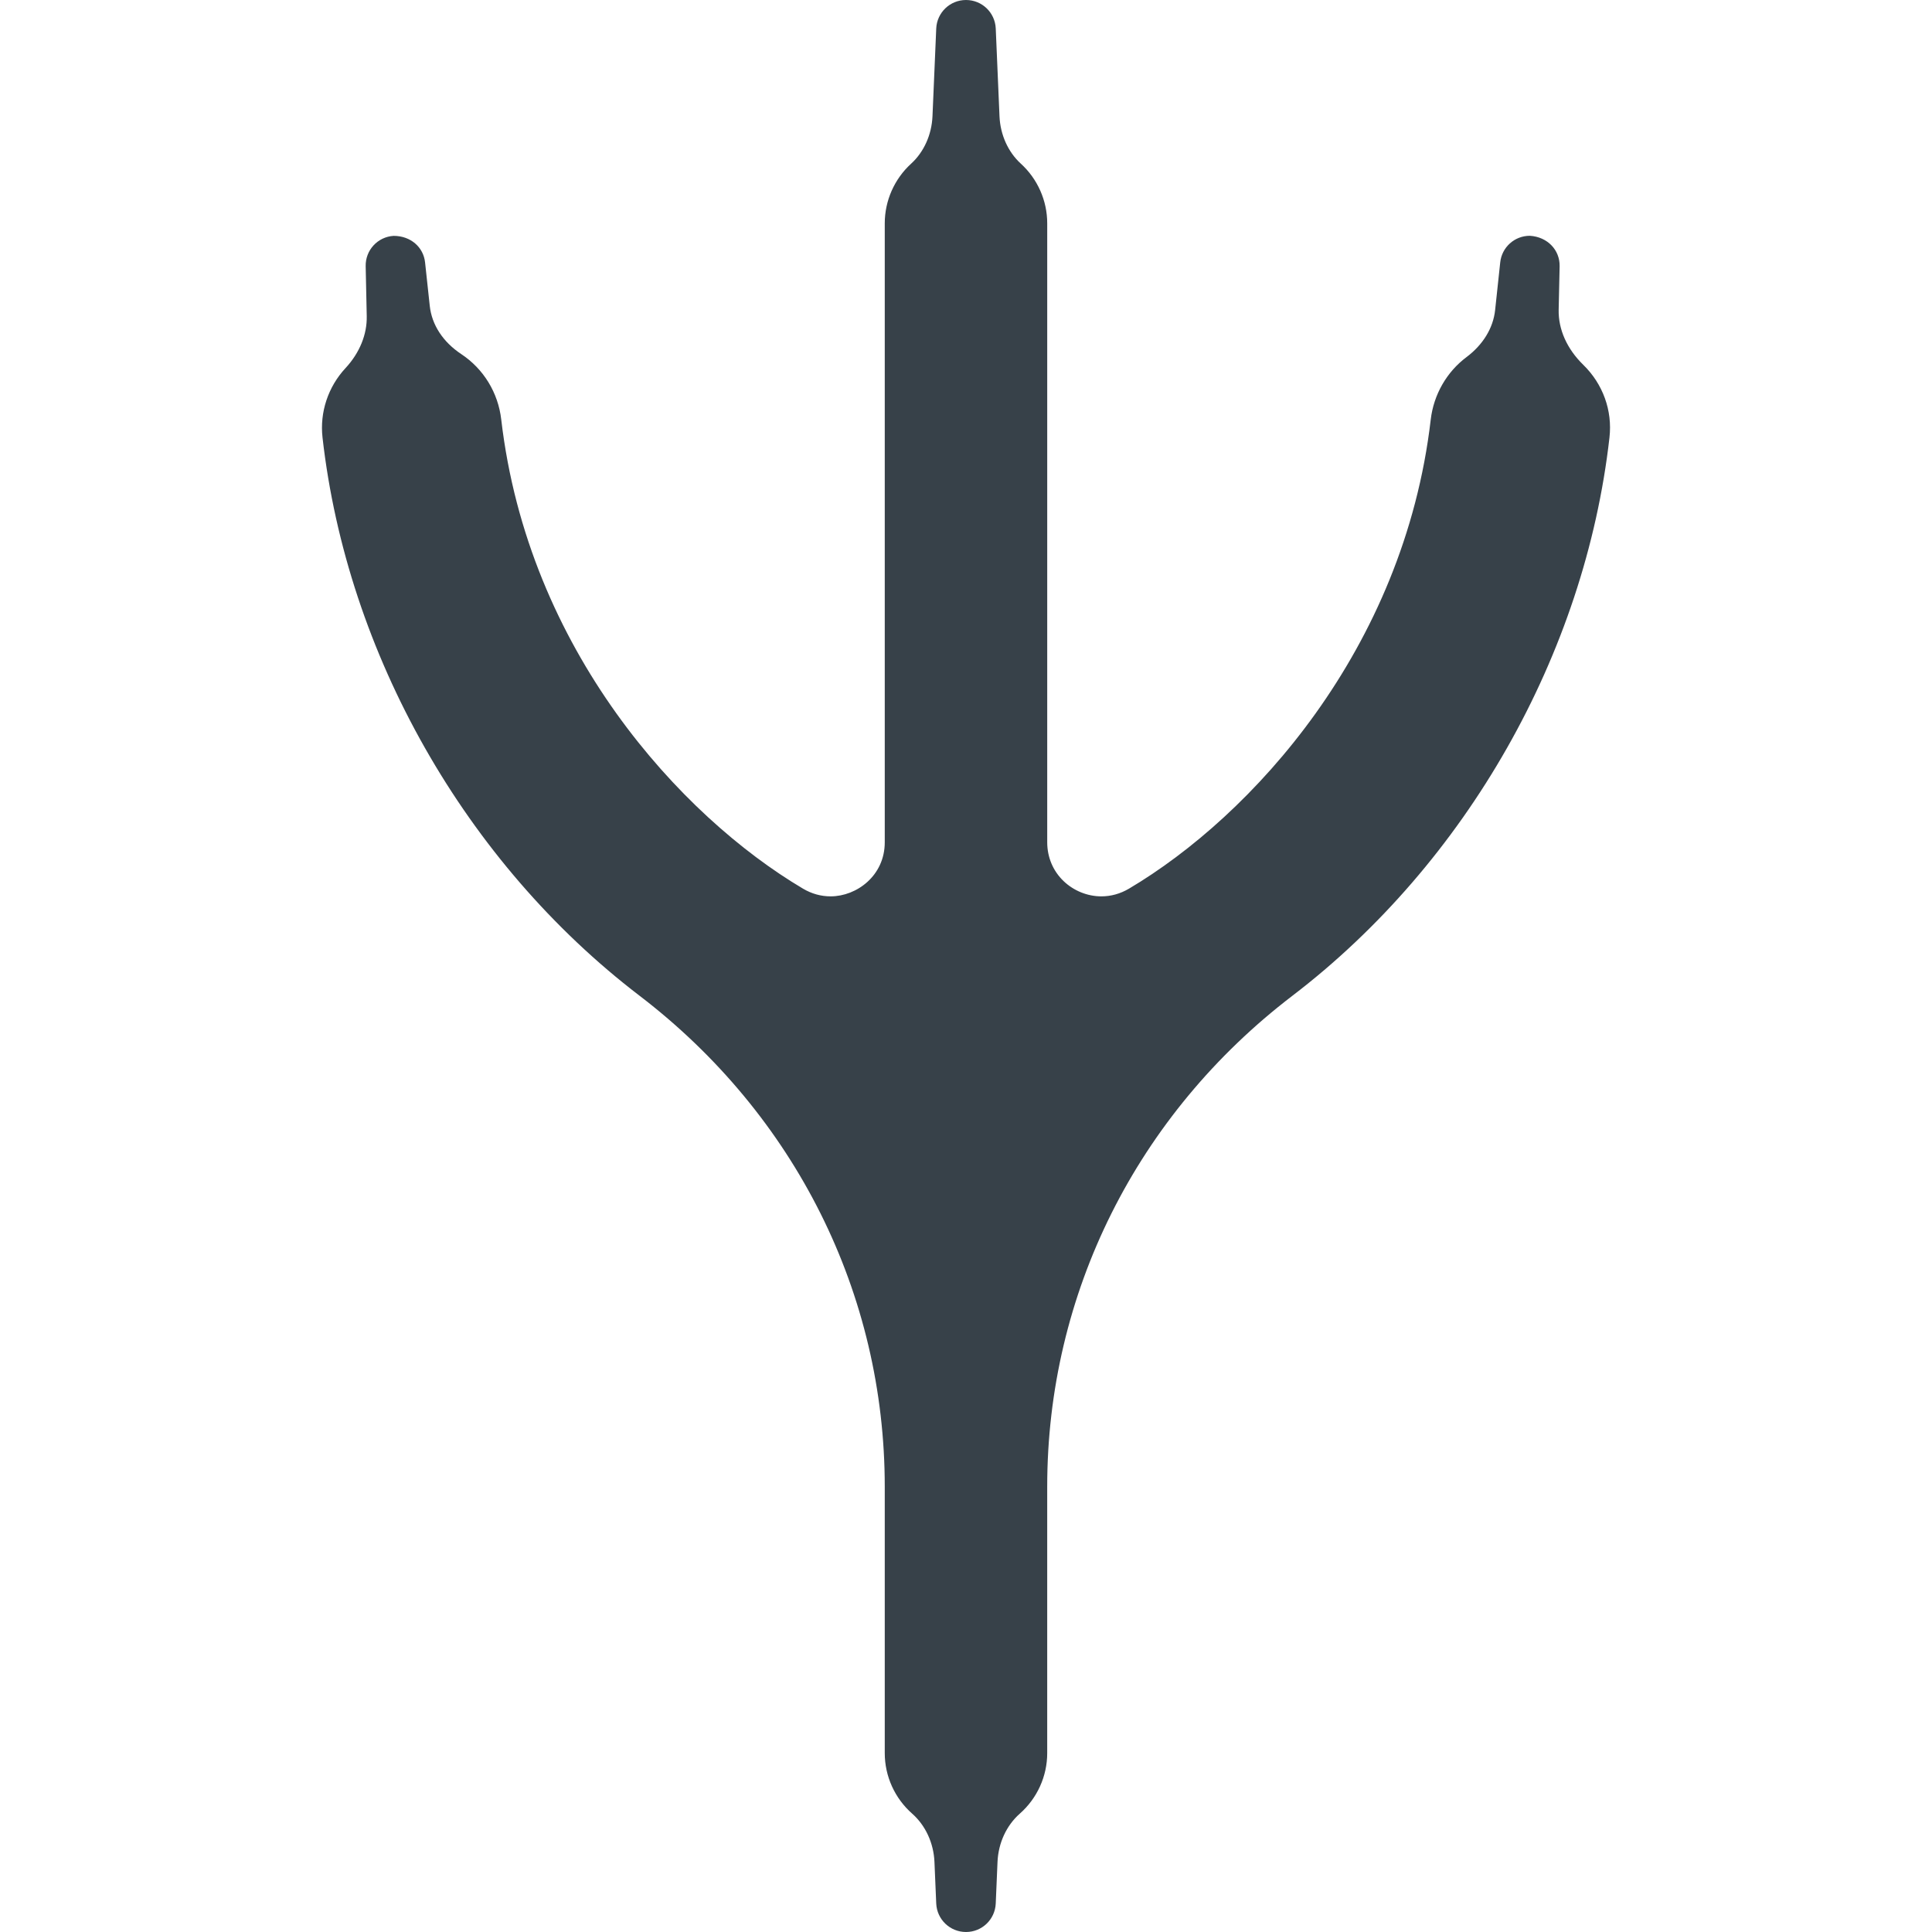 <?xml version="1.0" encoding="utf-8"?>
<!-- Generator: Adobe Illustrator 18.1.1, SVG Export Plug-In . SVG Version: 6.00 Build 0)  -->
<!DOCTYPE svg PUBLIC "-//W3C//DTD SVG 1.1//EN" "http://www.w3.org/Graphics/SVG/1.1/DTD/svg11.dtd">
<svg version="1.1" id="_x31_0" xmlns="http://www.w3.org/2000/svg" xmlns:xlink="http://www.w3.org/1999/xlink" x="0px" y="0px"
	 viewBox="0 0 512 512" style="enable-background:new 0 0 512 512;" xml:space="preserve">
<style type="text/css">
	.st0{fill:#374149;}
</style>
<g>
	<path class="st0" d="M419.571,96.668c-4.305-4.199-6.618-9.375-6.508-14.578l0.254-11.539c0.082-4.242-3.164-7.777-7.898-8.066
		c-4.046,0-7.426,3.035-7.847,7.063l-1.352,12.648c-0.511,4.738-3.203,9.153-7.574,12.434c-5.258,3.926-8.715,9.961-9.485,16.547
		c-7.106,61.019-47.519,105.109-79.961,124.32c-2.289,1.352-4.758,2.047-7.336,2.047c-3.668,0-7.309-1.473-9.988-4.031
		c-2.813-2.684-4.352-6.34-4.352-10.29V59.176c0-6-2.554-11.766-7-15.813c-3.375-3.082-5.438-7.656-5.648-12.566L263.883,7.55
		C263.696,3.324,260.239,0,256.001,0s-7.703,3.324-7.89,7.558l-0.993,23.238c-0.21,4.91-2.273,9.485-5.648,12.566
		c-4.446,4.054-7,9.82-7,15.813v164.046c0,8.844-7.446,14.321-14.34,14.321c-2.578,0-5.047-0.688-7.336-2.047
		c-32.442-19.218-72.851-63.309-79.961-124.32c-0.82-7.11-4.687-13.422-10.594-17.336c-4.84-3.207-7.809-7.746-8.352-12.797
		l-1.238-11.496c-0.426-4.012-3.785-7.039-8.316-7.039c-0.016,0-0.023,0-0.039,0c-4.226,0.266-7.477,3.801-7.386,8.05l0.281,13.223
		c0.106,4.847-1.886,9.726-5.602,13.746c-4.648,4.992-6.874,11.707-6.117,18.418c6.484,57.374,37.886,112.671,83.992,147.918
		C210.778,295.446,234.47,342.879,234.47,394v70.602c0,6.117,2.652,11.965,7.258,16.027c3.543,3.125,5.703,7.793,5.914,12.817
		l0.469,11.004c0.187,4.234,3.652,7.55,7.89,7.55s7.695-3.317,7.882-7.55l0.469-11.004c0.211-5.024,2.371-9.692,5.914-12.817
		c4.606-4.062,7.258-9.91,7.258-16.027v-70.61c0-51.129,23.691-98.554,65.008-130.129c46.106-35.246,77.508-90.543,83.996-147.918
		C427.337,108.793,424.798,101.766,419.571,96.668z"/>
</g>
</svg>
